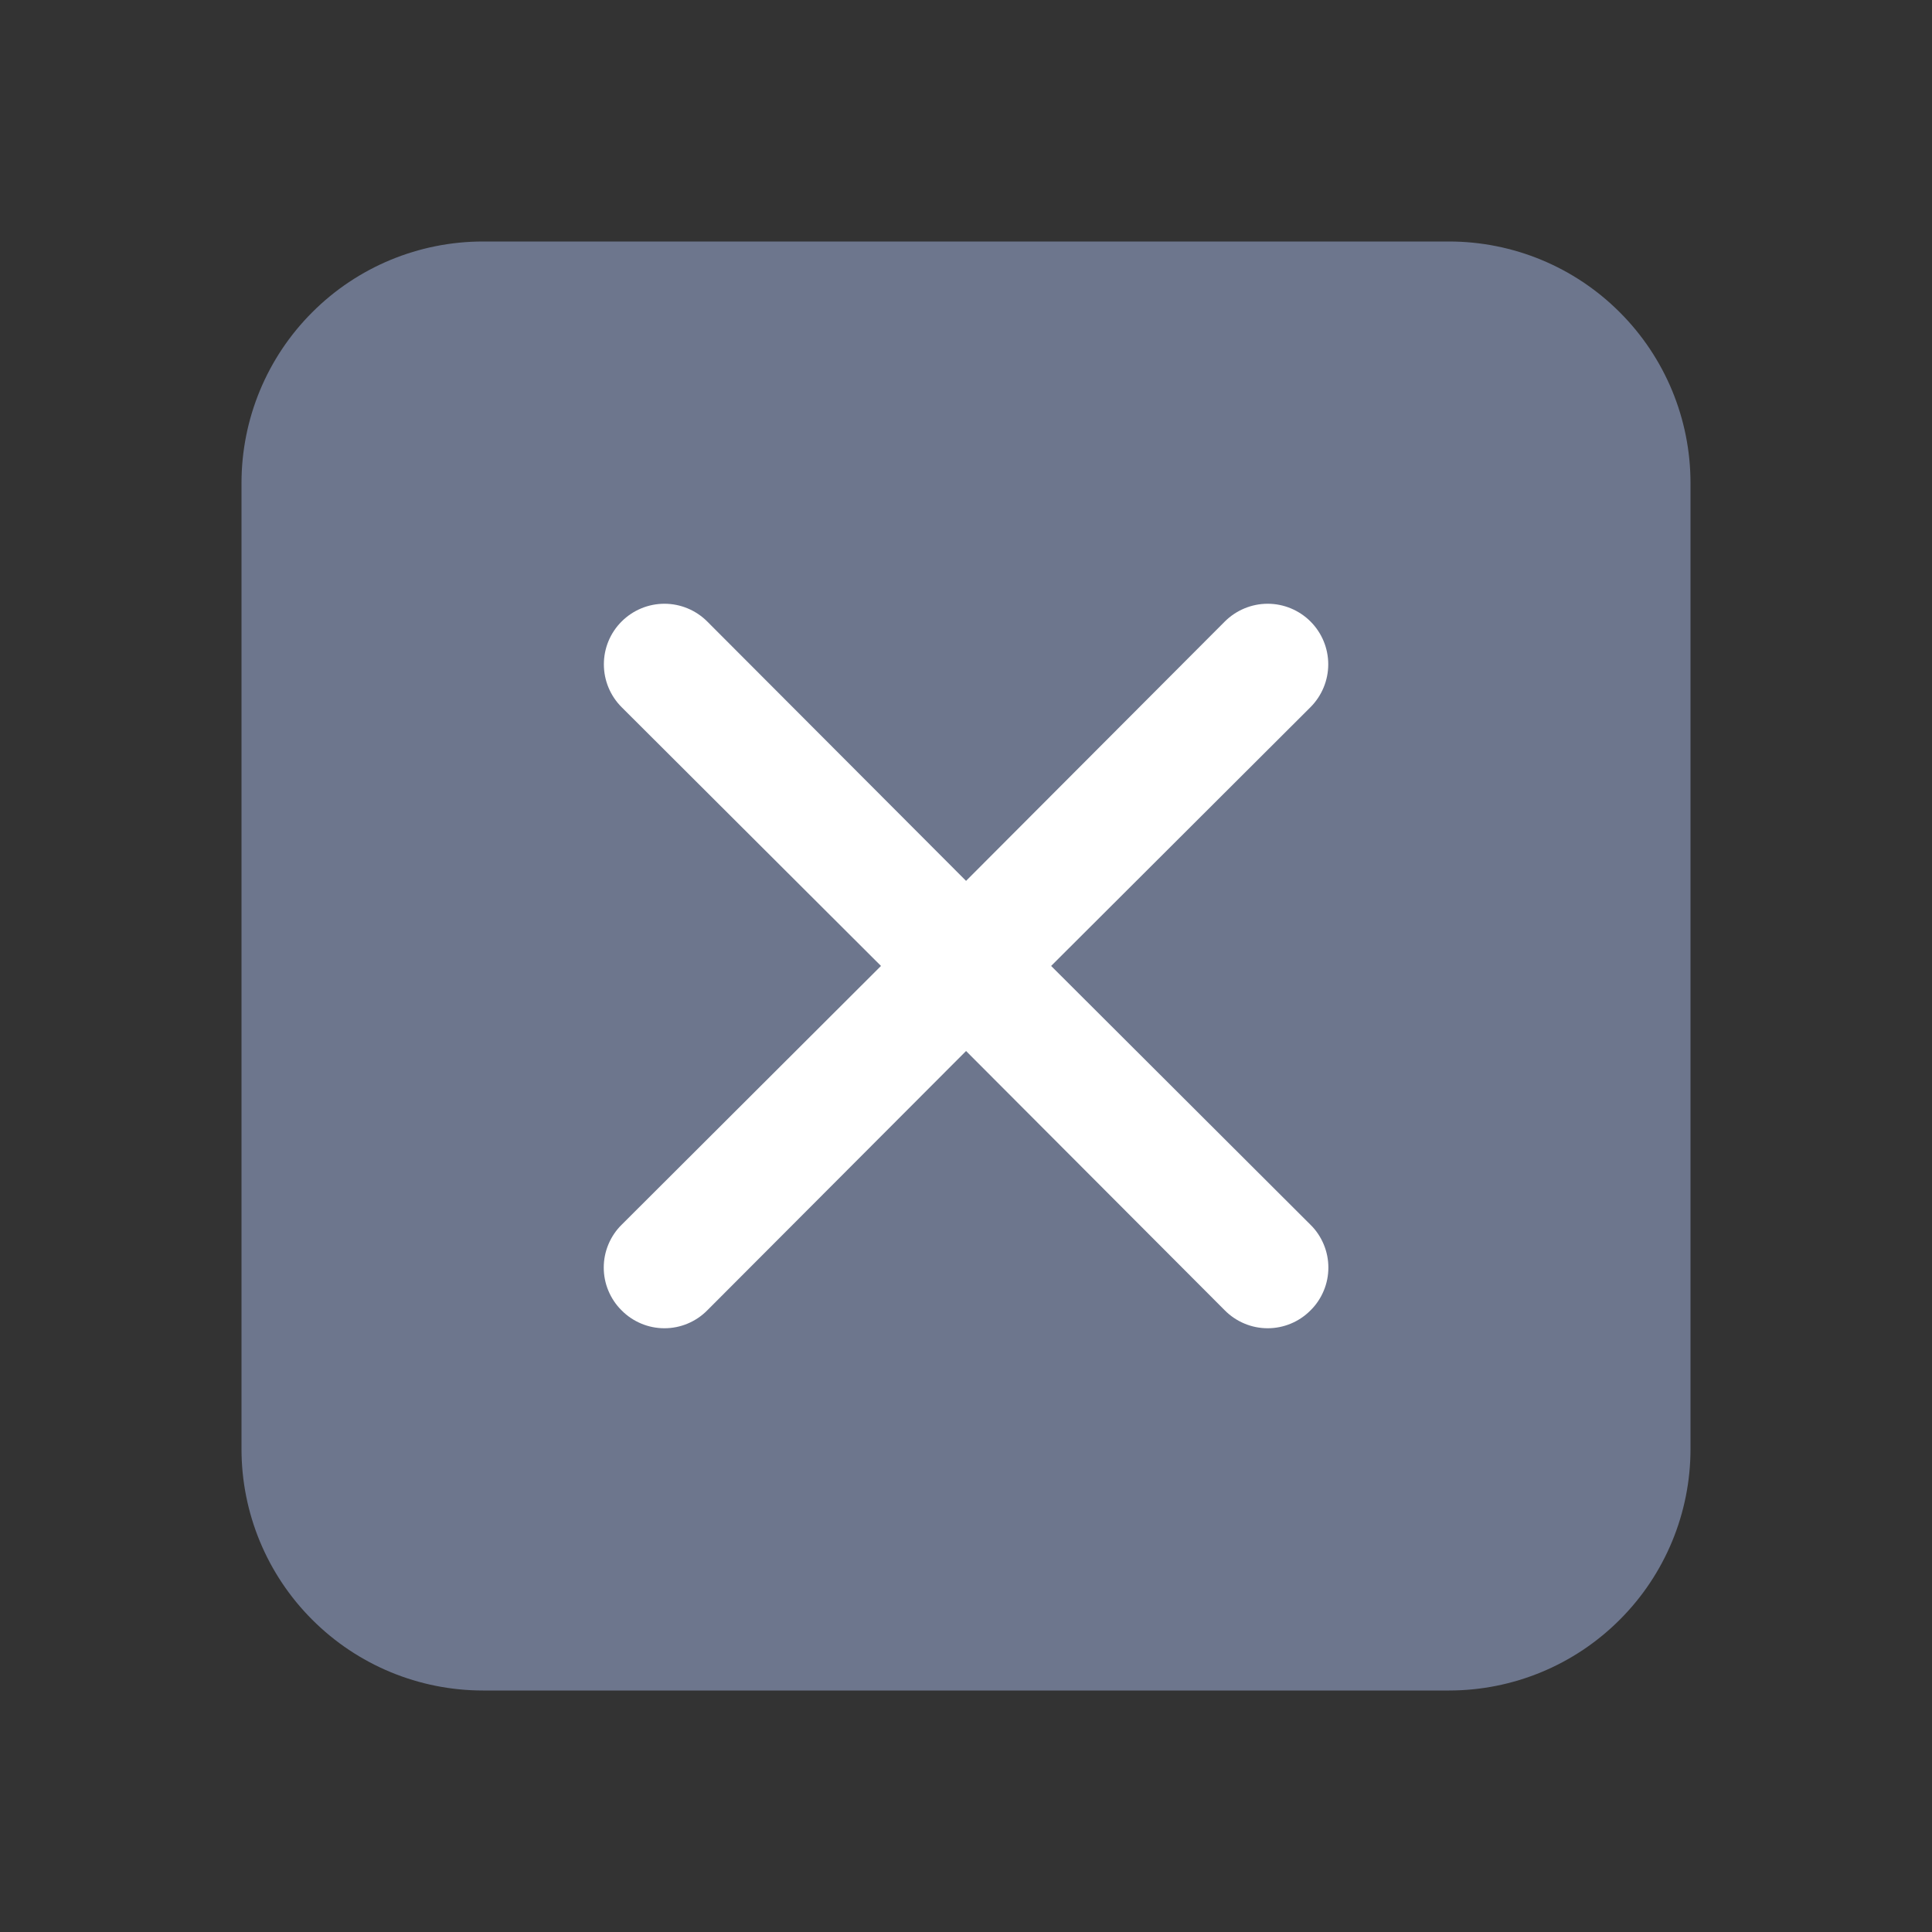 <svg width="32" height="32" viewBox="0 0 32 32" fill="none" xmlns="http://www.w3.org/2000/svg">
<rect x="0" y="0" width="32" height="32" fill="#333333" stroke="none"/>
<path d="M24 28H8C6.939 28 5.922 27.579 5.172 26.828C4.421 26.078 4 25.061 4 24V8C4 6.939 4.421 5.922 5.172 5.172C5.922 4.421 6.939 4 8 4H24C25.061 4 26.078 4.421 26.828 5.172C27.579 5.922 28 6.939 28 8V24C28 25.061 27.579 26.078 26.828 26.828C26.078 27.579 25.061 28 24 28Z" fill="#6D768D"/>
<path d="M17.41 15.999L21.706 11.713C21.894 11.524 22 11.269 22 11.003C22 10.737 21.894 10.482 21.706 10.294C21.518 10.106 21.263 10 20.997 10C20.731 10 20.476 10.106 20.287 10.294L16.001 14.59L11.714 10.294C11.526 10.106 11.271 10 11.005 10C10.739 10 10.484 10.106 10.296 10.294C10.107 10.482 10.002 10.737 10.002 11.003C10.002 11.269 10.107 11.524 10.296 11.713L14.592 15.999L10.296 20.286C10.202 20.378 10.128 20.489 10.077 20.611C10.026 20.733 10 20.863 10 20.995C10 21.127 10.026 21.258 10.077 21.379C10.128 21.501 10.202 21.612 10.296 21.704C10.388 21.798 10.499 21.872 10.621 21.923C10.742 21.974 10.873 22 11.005 22C11.137 22 11.268 21.974 11.389 21.923C11.511 21.872 11.621 21.798 11.714 21.704L16.001 17.408L20.287 21.704C20.38 21.798 20.491 21.872 20.613 21.923C20.734 21.974 20.865 22 20.997 22C21.129 22 21.259 21.974 21.381 21.923C21.503 21.872 21.613 21.798 21.706 21.704C21.8 21.612 21.874 21.501 21.925 21.379C21.976 21.258 22.002 21.127 22.002 20.995C22.002 20.863 21.976 20.733 21.925 20.611C21.874 20.489 21.8 20.378 21.706 20.286L17.41 15.999Z" fill="white"/>
</svg>
